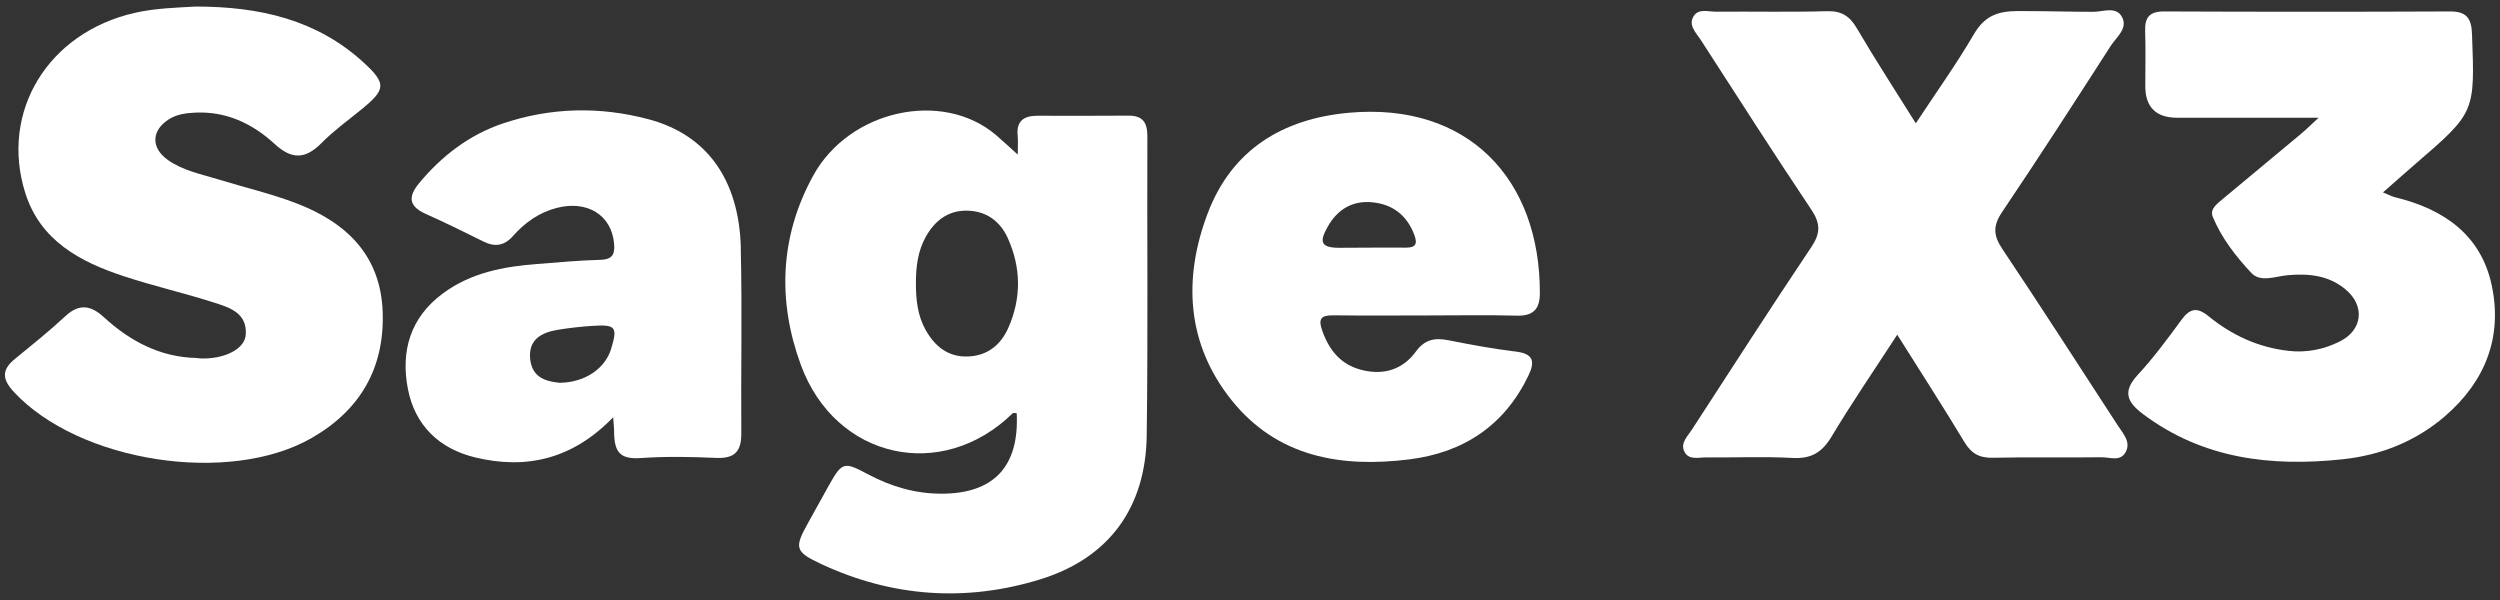 <svg xmlns="http://www.w3.org/2000/svg" id="Layer_1" viewBox="0 0 500 120"><rect x="0" y="0" width="500" height="120" fill="#333333" stroke="none"/><path d="M379.46,66.92c-4.63,7.13-9.1,13.64-13.15,20.4-1.9,3.17-4.07,4.47-7.8,4.27-5.74-.32-11.51-.05-17.27-.11-1.55-.01-3.53.62-4.39-1.21-.79-1.69.68-3.03,1.53-4.35,7.93-12.2,15.8-24.44,23.9-36.53,1.83-2.73,1.84-4.68.01-7.42-7.52-11.24-14.8-22.63-22.14-33.99-.92-1.43-2.56-2.91-1.42-4.75,1-1.6,2.97-.87,4.51-.89,7.38-.07,14.77.11,22.14-.1,2.91-.08,4.54.95,5.98,3.4,3.69,6.29,7.67,12.41,11.8,19.02,4.08-6.19,8.11-11.81,11.58-17.75,2.14-3.66,4.66-4.7,8.89-4.7,6.15,0,10.18.15,15.05.15,1.94,0,4.53-1.15,5.71,1.01,1.26,2.32-1.11,4.05-2.24,5.8-7.16,11.13-14.32,22.25-21.72,33.22-1.86,2.76-1.78,4.68.03,7.39,7.85,11.72,15.47,23.6,23.17,35.42,1.03,1.58,2.58,3.18,1.52,5.19-1.05,2-3.19,1.04-4.84,1.06-7.23.1-14.47-.07-21.7.1-2.69.06-4.32-.81-5.71-3.12-4.24-7.03-8.7-13.93-13.47-21.52h0Z" fill="#fff"></path><path d="M39.19,1.31c12.76.01,24.2,2.63,33.54,11.2,4.55,4.17,4.44,5.38-.3,9.26-2.73,2.24-5.64,4.32-8.11,6.82-3.22,3.26-5.93,3.38-9.39.2-4.44-4.08-9.71-6.6-16.02-6.26-1.79.1-3.53.33-5.07,1.29-3.57,2.22-3.72,5.73-.26,8.18,3.06,2.16,6.75,2.85,10.26,3.93,5.06,1.56,10.25,2.77,15.18,4.63,10.11,3.82,17.15,10.38,17.52,21.92.36,11.12-4.47,19.51-14.15,25.09-16.57,9.55-46.65,4.82-59.63-9.2-2.34-2.53-2.45-4.39.2-6.56,3.42-2.8,6.88-5.57,10.11-8.57,2.77-2.57,5.09-2.19,7.68.18,5.24,4.79,11.23,8.02,18.56,8.18.29,0,.58.1.88.1,4.72.12,8.79-1.88,8.97-4.8.28-4.43-3.43-5.45-6.6-6.46-5.88-1.88-11.93-3.25-17.79-5.19-8.77-2.89-16.7-7.1-19.72-16.67C-.06,22.31,9.64,6.51,26.92,2.58c4.21-.96,8.47-1.05,12.26-1.27h0Z" fill="#fff"></path><path d="M463.72,23.55h-28.24c-4.27,0-6.41-2.1-6.42-6.3,0-3.68.09-7.35-.03-11.02-.09-2.75.86-3.96,3.82-3.94,19.05.08,38.1.09,57.15,0,3.33-.02,4.29,1.41,4.4,4.49.59,15.71.64,15.7-11.3,25.99-2.08,1.79-4.12,3.62-6.51,5.71,1.15.47,1.78.82,2.46.98,9.72,2.37,17.2,7.53,19.32,17.72,2.14,10.3-1.33,19.1-9.34,26.03-5.87,5.07-12.86,7.83-20.46,8.64-14.29,1.53-27.97-.04-39.95-9.02-3.17-2.38-4.18-4.48-1.11-7.81,3.19-3.45,6.01-7.26,8.79-11.06,1.68-2.29,3.13-2.58,5.39-.73,4.64,3.79,9.93,6.25,15.99,6.94,3.65.42,7.1-.28,10.3-1.89,4.56-2.29,5.06-7.11,1.14-10.39-3.39-2.84-7.42-3.23-11.66-2.84-2.43.22-5.35,1.5-7.21-.48-3.09-3.31-5.94-6.95-7.69-11.2-.65-1.57.87-2.63,2-3.58,5.21-4.33,10.43-8.66,15.63-13.01.96-.8,1.86-1.69,3.53-3.23h0Z" fill="#fff"></path><path d="M229.47,27.19c0-2.76-.98-4.09-3.83-4.06-6.05.06-12.11.02-18.16.02-2.65,0-4.23.99-3.95,3.94.11,1.14.02,2.29.02,3.83-1.83-1.65-3.09-2.84-4.41-3.96-10.69-9.03-29.28-4.97-36.49,8.15-6.71,12.19-7.17,25.14-2.47,37.9,6.94,18.85,28.23,23.47,42.35,9.65.14-.14.54-.02.81-.02.54,10.67-4.61,16.11-15.05,16.1-5.3,0-10.16-1.46-14.78-3.93-4.75-2.53-5.1-2.43-7.79,2.37-1.36,2.44-2.71,4.88-4.06,7.32-2.82,5.07-2.74,5.82,2.59,8.31,14.22,6.64,29.07,7.64,43.92,3.02,13.74-4.28,20.97-14.41,21.17-28.69.27-19.98.06-39.96.13-59.95ZM201.68,65.53c-1.5,3.41-4.15,5.64-8.13,5.77-4.01.13-6.63-2.11-8.44-5.34-1.6-2.87-1.93-6.03-1.93-9.33s.39-6.46,2-9.32c1.75-3.09,4.33-5.2,8.11-5.18,3.94.01,6.76,2.12,8.29,5.54,2.64,5.87,2.71,11.94.1,17.86Z" fill="#fff"></path><path d="M148.17,49.67c-.33-13.75-6.8-22.72-18.46-25.82-9.76-2.6-19.62-2.38-29.21.87-6.69,2.27-12.17,6.48-16.69,11.93-2.23,2.69-2.05,4.62,1.32,6.12,3.89,1.74,7.73,3.63,11.55,5.53,2.29,1.14,4.16.88,5.91-1.09,2.38-2.69,5.25-4.74,8.8-5.64,6.07-1.54,10.85,1.43,11.41,7,.21,2.04-.11,3.32-2.68,3.39-4.27.11-8.54.52-12.81.85-6.69.51-13.15,1.75-18.71,5.86-6.57,4.84-8.48,11.57-7.02,19.13,1.41,7.26,6.24,11.94,13.44,13.68,10.3,2.49,19.52.33,27.61-8.02h0c.11,1.51.19,2.09.19,2.66,0,4.23,1.04,5.79,5.39,5.49,4.99-.35,10.04-.25,15.05-.03,3.68.16,5.02-1.31,5-4.87-.09-12.34.19-24.69-.11-37.02ZM122.25,69.71c-1.2,3.98-5.2,6.78-10.31,6.85h0c-2.49-.26-5.43-.87-5.89-4.6-.48-3.97,2.14-5.45,5.5-6,2.32-.38,4.67-.64,7.02-.79,4.56-.3,4.98.25,3.67,4.54Z" fill="#fff"></path><path d="M266.66,63.06c6.2.09,12.4.03,18.6.03h0c6.05,0,12.11-.12,18.16.04,3.3.09,4.55-1.42,4.55-4.45.08-22.97-14.47-38.25-38.17-36.13-13.38,1.2-23.43,7.47-28.22,20.01-4.98,13.04-4.34,26.14,4.74,37.48,9.13,11.39,21.91,13.55,35.59,11.83,10.81-1.36,18.99-6.77,23.79-16.78,1.34-2.79.98-4.35-2.51-4.77-4.53-.55-9.03-1.38-13.5-2.27-2.71-.54-4.73-.18-6.51,2.26-2.57,3.5-6.22,4.75-10.56,3.75-4.32-.99-6.7-3.84-8.15-7.86-.86-2.39-.34-3.17,2.18-3.13ZM265.49,45.43c1.98-3.57,5.03-5.39,9.07-4.96,3.94.41,6.76,2.53,8.25,6.37.76,1.94.37,2.73-1.74,2.69-2.51-.04-5.01,0-7.51,0h0c-1.92,0-2.92.03-5.75.03-3.96,0-3.79-1.47-2.32-4.12Z" fill="#fff"></path></svg>